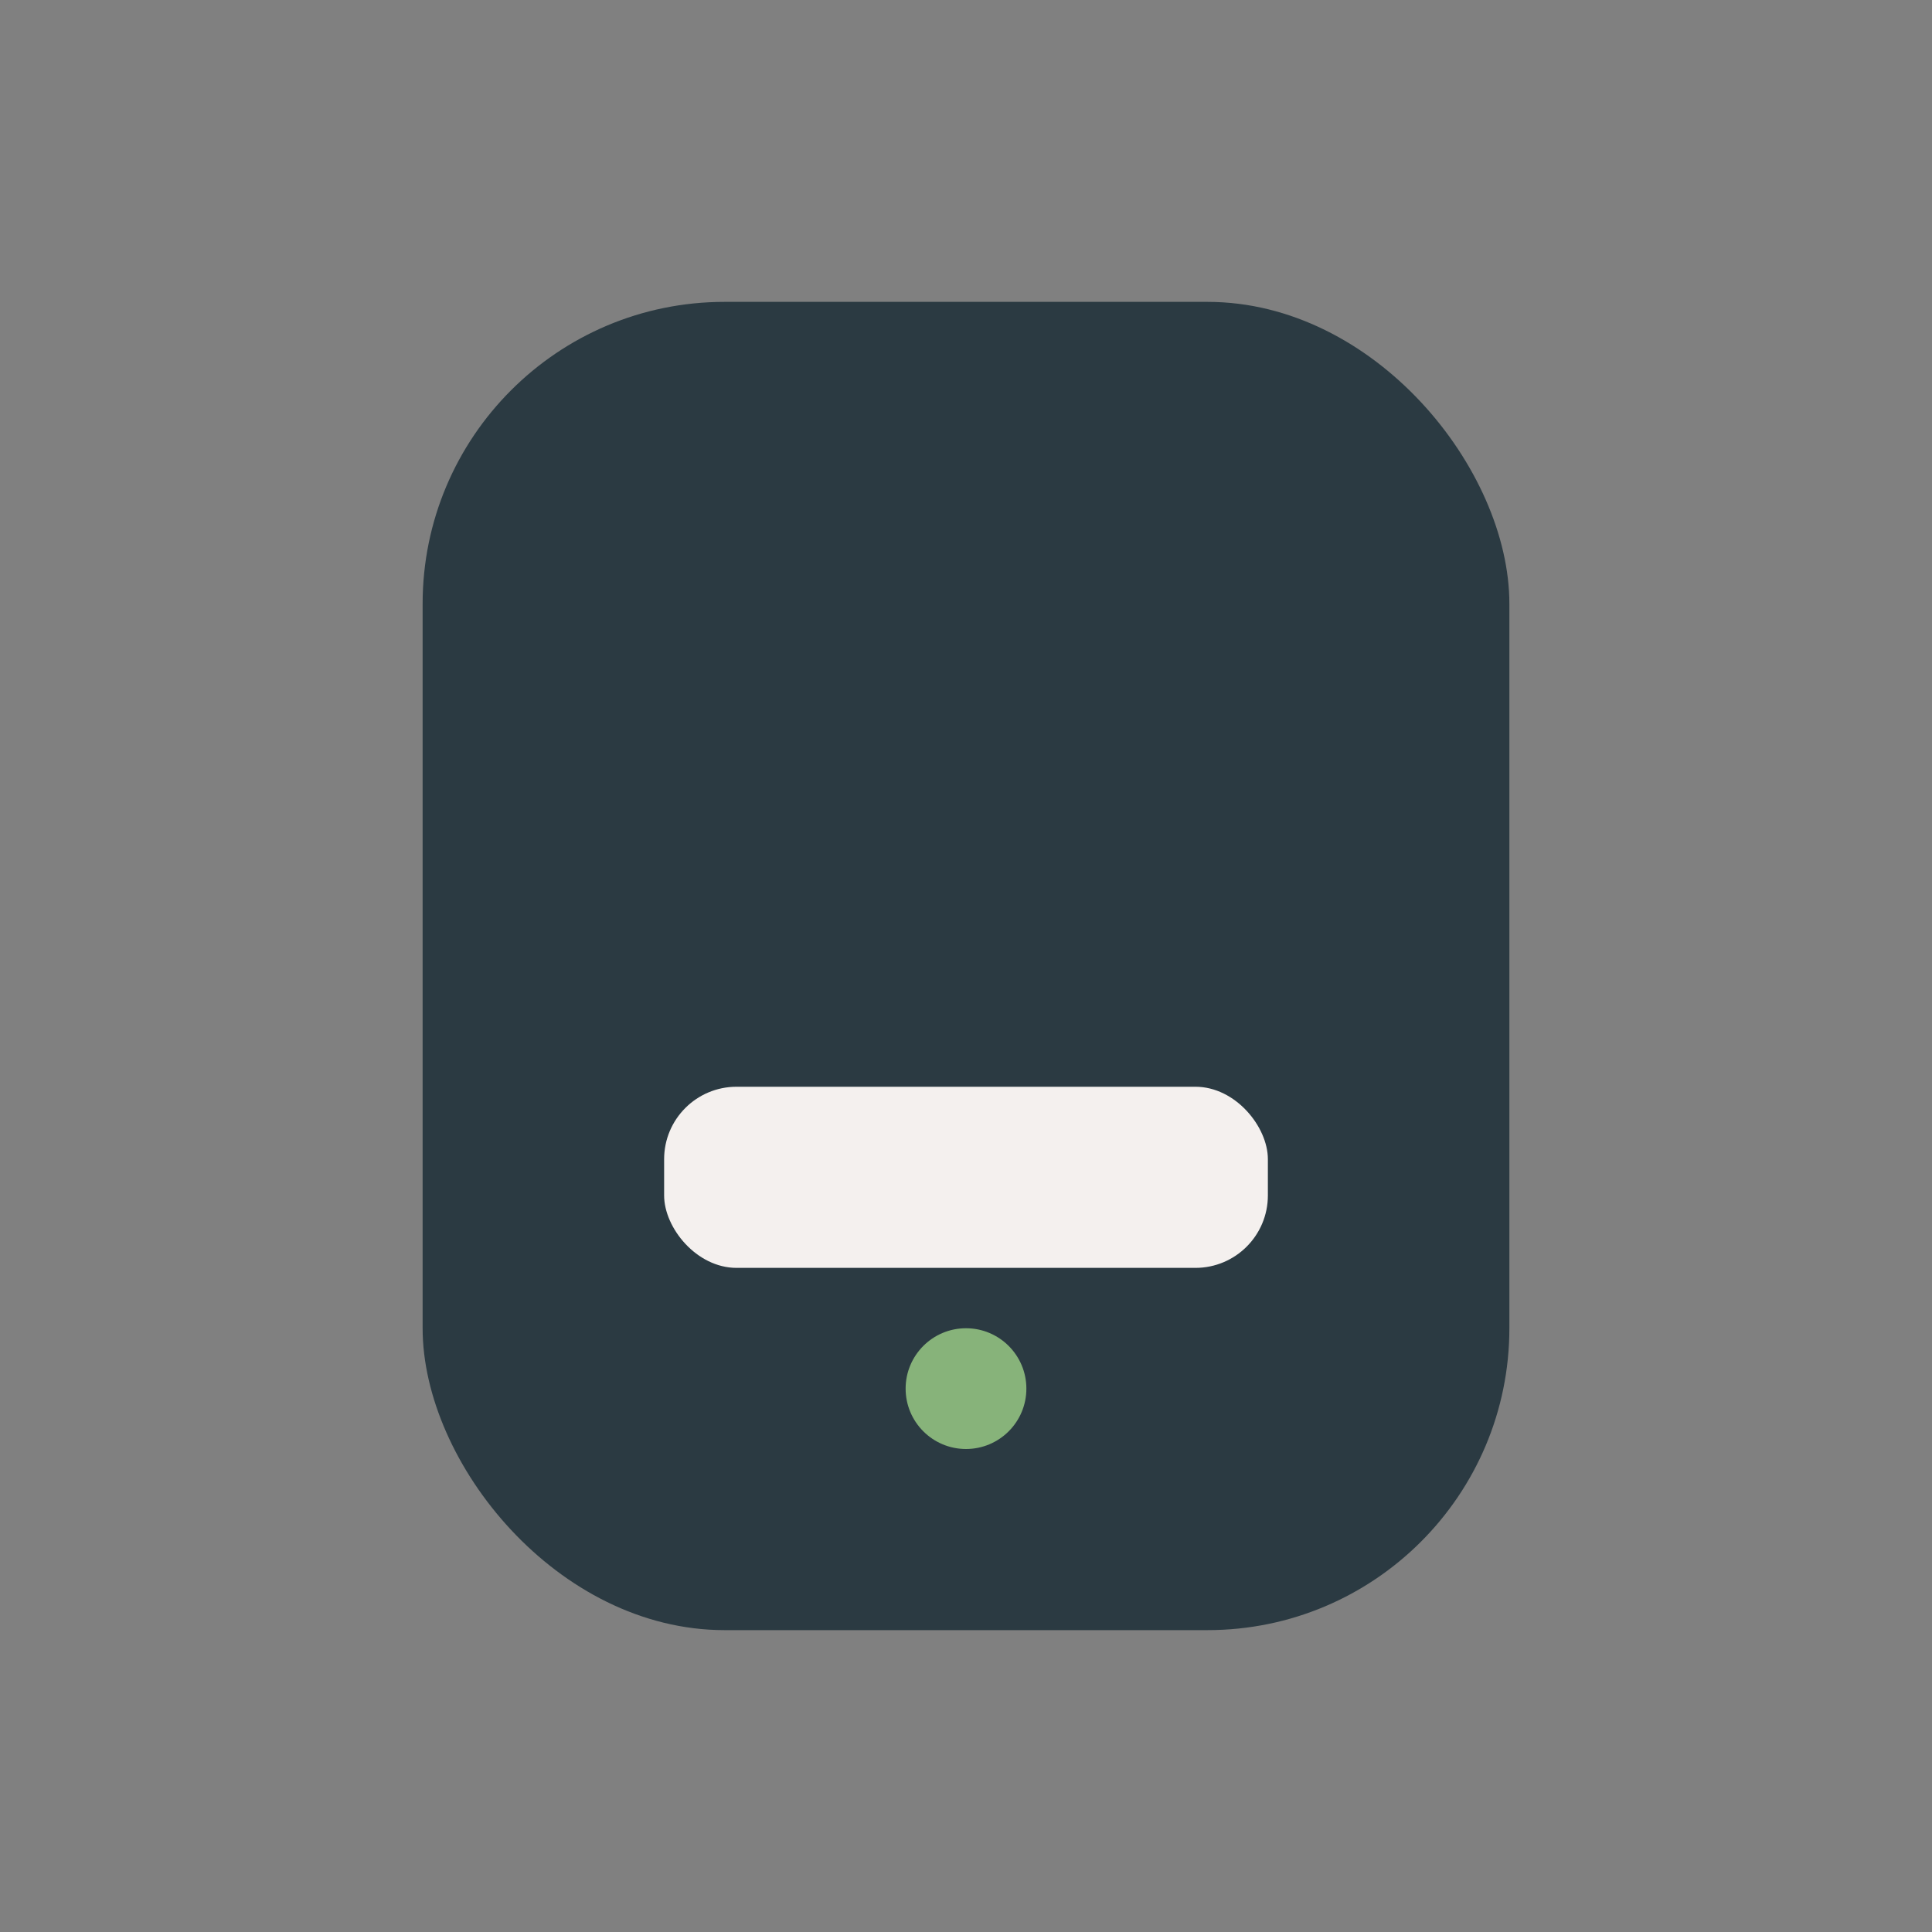 <?xml version="1.0" encoding="UTF-8"?>
<svg xmlns="http://www.w3.org/2000/svg" width="32" height="32" viewBox="0 0 32 32"><rect x="0" y="0" width="32" height="32" fill="#808080" stroke="none"/><rect x="7" y="5" width="18" height="22" rx="5" fill="#2B3A42"/><rect x="11" y="18" width="10" height="3" rx="1.2" fill="#F4F0EE"/><circle cx="16" cy="23" r="1" fill="#87B37A"/></svg>